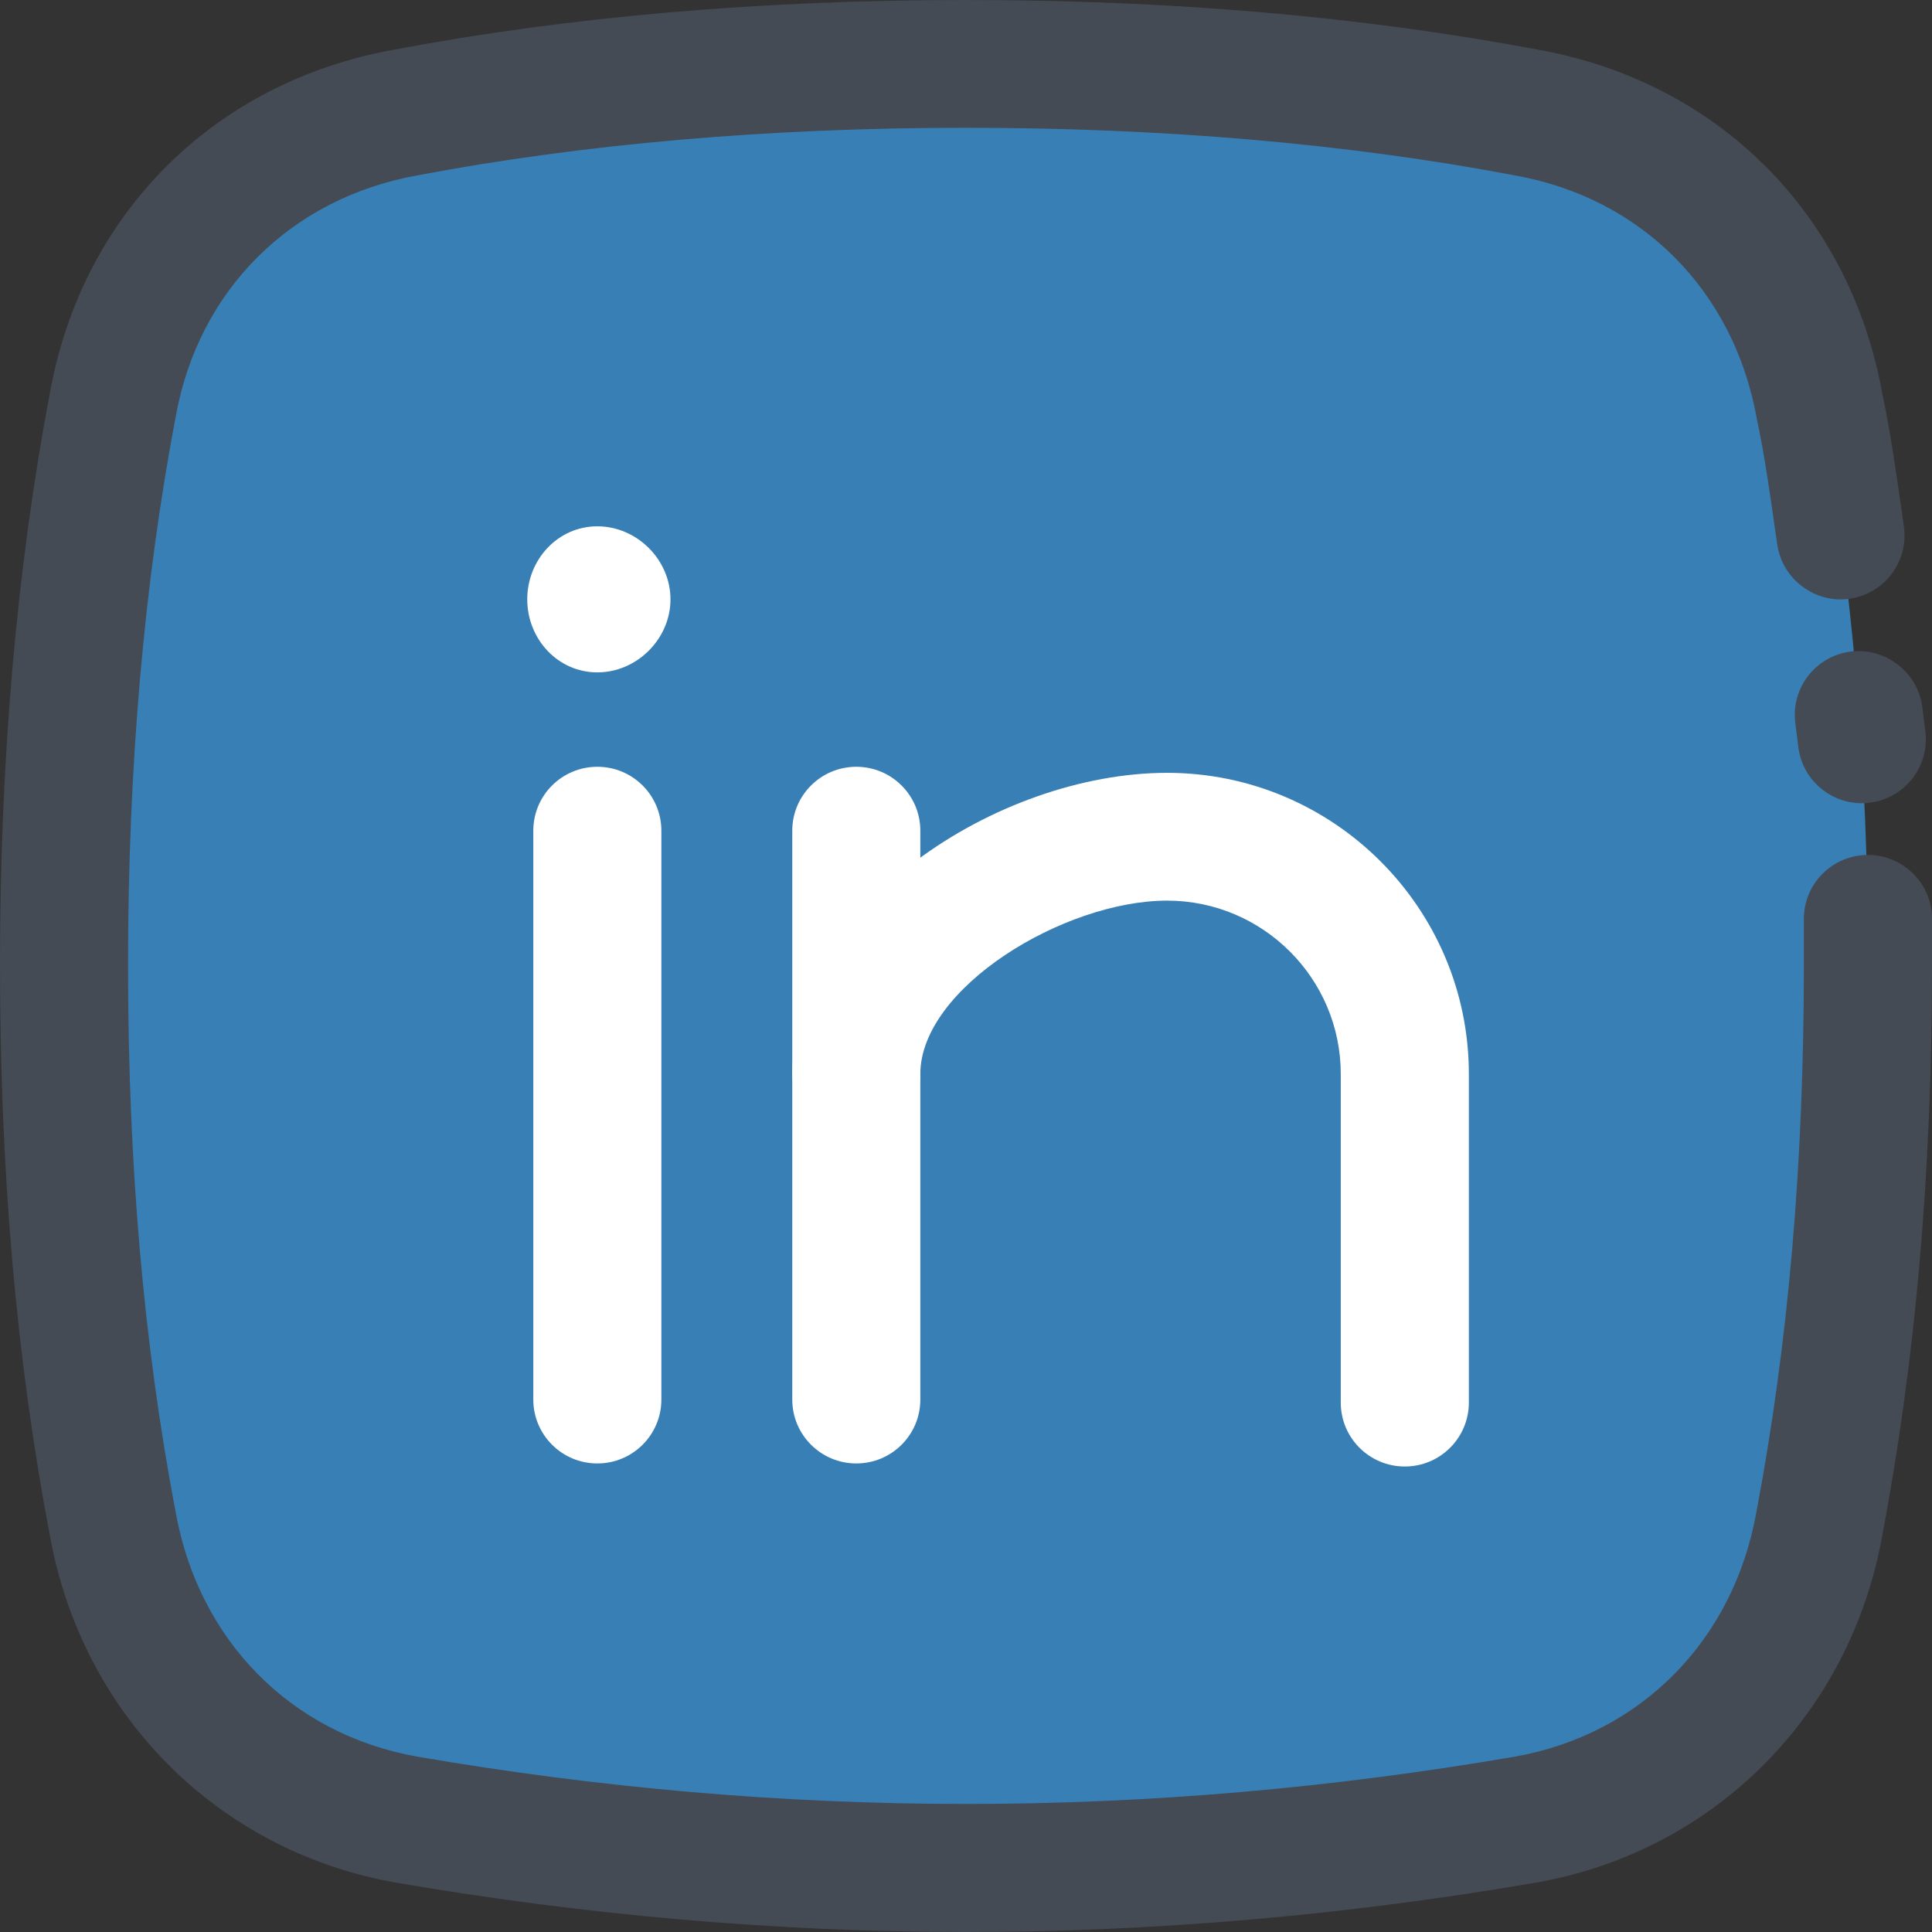 <?xml version="1.0" ?><svg height="50px" id="Слой_1" style="enable-background:new 0 0 50 50;" version="1.1" viewBox="0 0 50 50" width="50px" xml:space="preserve" xmlns="http://www.w3.org/2000/svg" xmlns:xlink="http://www.w3.org/1999/xlink"><rect x="0" y="0" width="50" height="50" fill="#333333" stroke="none"/><style type="text/css">
	.st0{fill-rule:evenodd;clip-rule:evenodd;fill:#ED74A5;}
	.st1{fill:#444B54;}
	.st2{fill:#FFFFFF;}
	.st3{fill-rule:evenodd;clip-rule:evenodd;fill:#FFFFFF;}
	.st4{fill-rule:evenodd;clip-rule:evenodd;fill:#F6F7F7;}
	.st5{fill-rule:evenodd;clip-rule:evenodd;fill:#F8C9DC;}
	.st6{fill:#ED74A5;}
	.st7{fill-rule:evenodd;clip-rule:evenodd;fill:#659EC9;}
	.st8{fill-rule:evenodd;clip-rule:evenodd;fill:#FF697B;}
	.st9{fill-rule:evenodd;clip-rule:evenodd;fill:#74CAFC;}
	.st10{fill-rule:evenodd;clip-rule:evenodd;fill:#41CEB3;}
	.st11{fill-rule:evenodd;clip-rule:evenodd;fill:#FFEB6B;}
	.st12{fill-rule:evenodd;clip-rule:evenodd;fill:#387FB5;}
	.st13{fill-rule:evenodd;clip-rule:evenodd;fill:#FC913A;}
	.st14{fill-rule:evenodd;clip-rule:evenodd;fill:#3C688A;}
	.st15{fill-rule:evenodd;clip-rule:evenodd;fill:#6F4BB3;}
	.st16{fill-rule:evenodd;clip-rule:evenodd;fill:#38E8A1;}
	.st17{fill-rule:evenodd;clip-rule:evenodd;fill:#45BBFF;}
</style><g><path class="st12" d="M25.001,1.653c5.047,0,9.936,0.394,14.51,1.26   c3.943,0.709,6.861,3.622,7.571,7.559c0.867,4.567,1.262,9.449,1.262,14.488   c0,5.118-0.394,9.921-1.262,14.488c-0.71,3.937-3.628,6.929-7.571,7.638   c-4.574,0.787-9.463,1.26-14.51,1.26s-9.936-0.472-14.51-1.26   c-3.943-0.709-6.861-3.701-7.571-7.638c-0.867-4.567-1.262-9.37-1.262-14.488   c0-5.039,0.394-9.921,1.262-14.488c0.71-3.937,3.628-6.85,7.571-7.559   C15.064,2.047,19.954,1.653,25.001,1.653L25.001,1.653z"/><path class="st1" d="M25,50c-4.86,0-9.838-0.431-14.79-1.284c-4.591-0.825-8.085-4.347-8.919-8.974   C0.424,35.189,0,30.349,0,24.961c0-5.314,0.435-10.292,1.293-14.798   c0.834-4.633,4.246-8.04,8.903-8.877C14.695,0.434,19.68,0,25,0c5.322,0,10.308,0.434,14.82,1.289   c4.638,0.833,8.05,4.24,8.892,8.889c0.206,0.964,0.361,2.045,0.508,3.075l0.052,0.372   c0.13,0.903-0.5,1.742-1.405,1.87c-0.883,0.133-1.741-0.498-1.872-1.404l-0.054-0.374   c-0.136-0.955-0.277-1.956-0.478-2.898c-0.598-3.307-2.988-5.693-6.246-6.277   C34.892,3.72,30.113,3.307,25,3.307c-5.11,0-9.889,0.415-14.201,1.232   C7.526,5.126,5.137,7.511,4.551,10.765C3.727,15.082,3.314,19.854,3.314,24.961   c0,5.178,0.402,9.817,1.233,14.179c0.598,3.319,2.986,5.735,6.235,6.319   c9.517,1.636,18.917,1.637,28.445-0.001c3.238-0.583,5.626-2.998,6.224-6.303   c0.831-4.381,1.233-9.02,1.233-14.194V23.779c0-0.913,0.742-1.653,1.657-1.653S50,22.866,50,23.779   v1.181c0,5.383-0.424,10.224-1.29,14.796c-0.834,4.613-4.331,8.134-8.906,8.957   C34.84,49.569,29.863,50,25,50z"/><path class="st1" d="M48.182,20.787c-0.823,0-1.535-0.612-1.641-1.449l-0.079-0.631   c-0.114-0.906,0.53-1.732,1.44-1.846c0.883-0.109,1.733,0.53,1.847,1.436l0.079,0.631   c0.114,0.906-0.53,1.732-1.44,1.846C48.321,20.783,48.25,20.787,48.182,20.787z"/><path class="st2" d="M22.161,37.874c-0.916,0-1.657-0.741-1.657-1.653V21.497   c0-0.913,0.742-1.653,1.657-1.653s1.657,0.741,1.657,1.653v14.724   C23.818,37.134,23.077,37.874,22.161,37.874z"/><path class="st2" d="M36.356,37.953c-0.916,0-1.657-0.741-1.657-1.653v-8.504   c0-2.475-2.016-4.488-4.494-4.488c-2.671,0-6.387,2.262-6.387,4.488c0,0.913-0.742,1.653-1.657,1.653   s-1.657-0.741-1.657-1.653c0-4.319,5.309-7.795,9.702-7.795c4.303,0,7.808,3.497,7.808,7.795v8.504   C38.013,37.212,37.272,37.953,36.356,37.953z"/><path class="st2" d="M15.459,37.874c-0.916,0-1.657-0.741-1.657-1.653V21.497   c0-0.913,0.742-1.653,1.657-1.653c0.916,0,1.657,0.741,1.657,1.653v14.724   C17.116,37.134,16.374,37.874,15.459,37.874z"/><path class="st3" d="M15.459,17.401c1.025,0,1.893-0.866,1.893-1.89s-0.867-1.89-1.893-1.89   c-1.025,0-1.814,0.866-1.814,1.89S14.433,17.401,15.459,17.401L15.459,17.401z"/></g></svg>